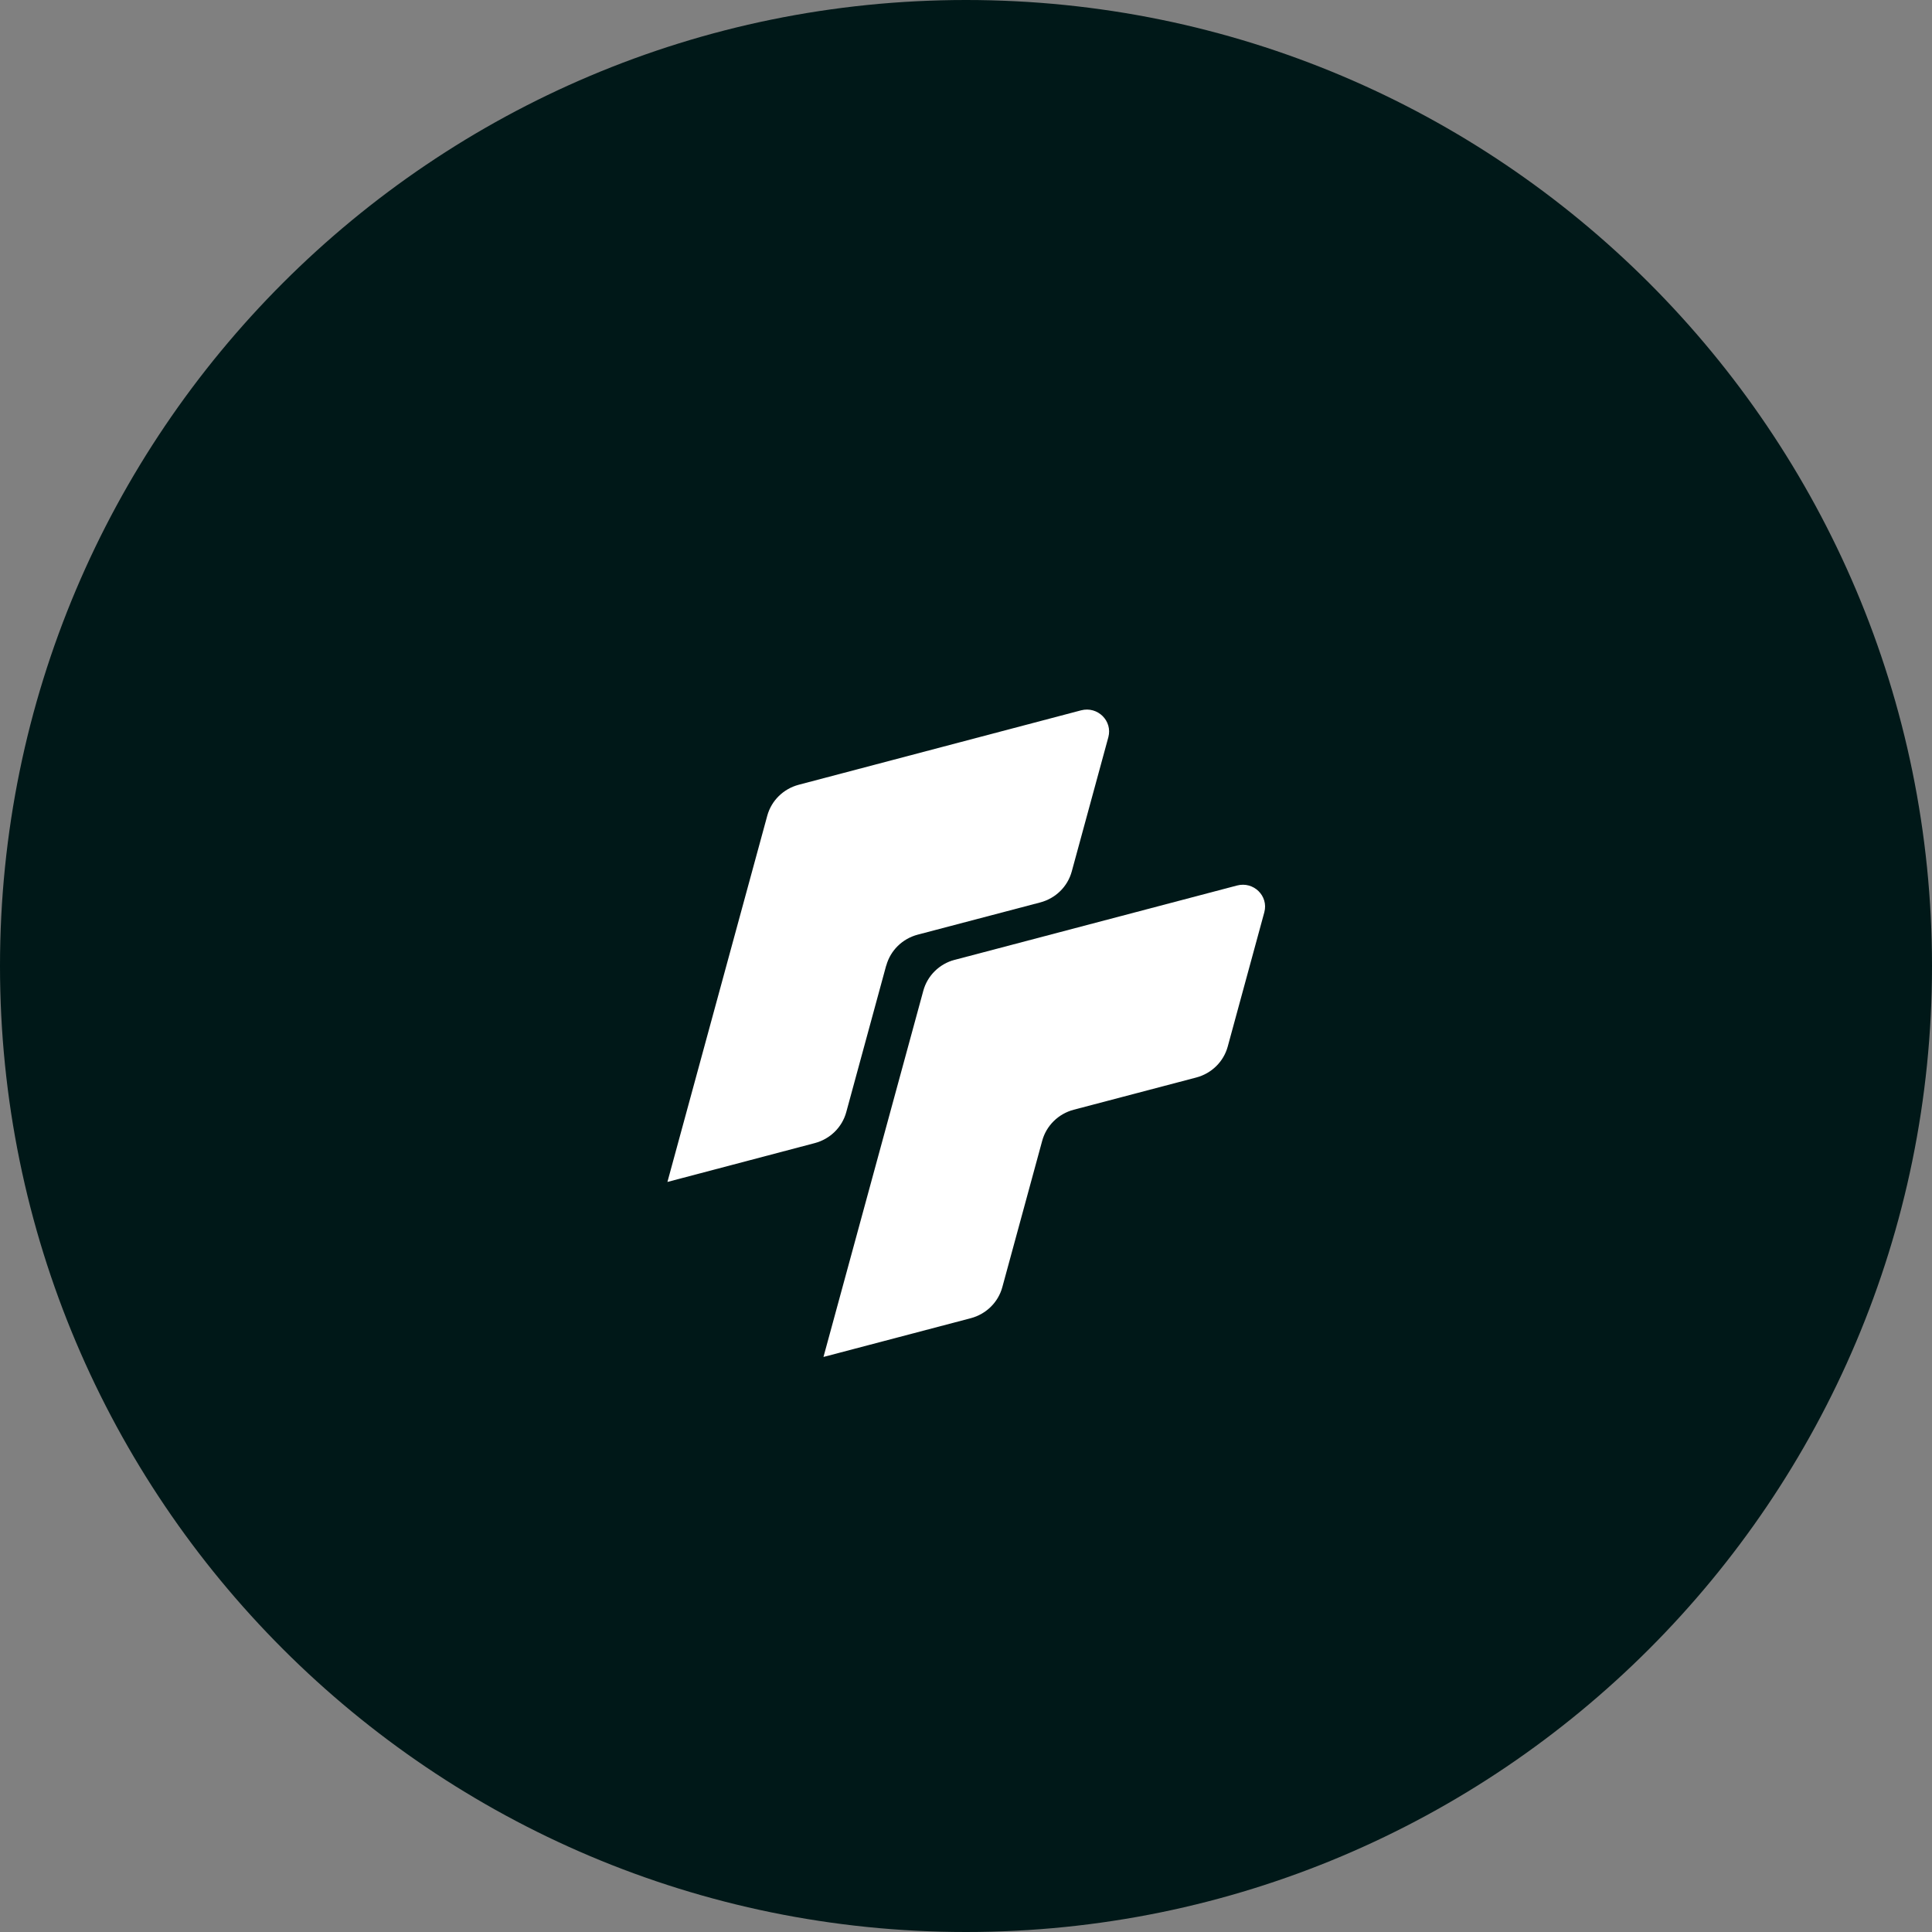 <svg width="198" height="198" viewBox="0 0 198 198" fill="none" xmlns="http://www.w3.org/2000/svg">
<rect x="0" y="0" width="198" height="198" fill="#808080" stroke="none"/>
<g clip-path="url(#clip0_1_1951)">
<path fill-rule="evenodd" clip-rule="evenodd" d="M0 99C0 44.324 44.324 0 99 0C153.676 0 198 44.324 198 99C198 153.676 153.676 198 99 198C44.324 198 0 153.676 0 99Z" fill="#001818"/>
</g>
<path d="M90.819 98.959L86.728 113.978C86.305 115.528 85.076 116.735 83.498 117.151L68.4 121.131L78.633 83.597C79.056 82.047 80.285 80.84 81.863 80.424L110.79 72.799C112.49 72.351 114.036 73.878 113.589 75.549L109.838 89.312C109.415 90.863 108.187 92.07 106.609 92.485L94.057 95.786C92.479 96.202 91.251 97.409 90.828 98.959H90.819Z" fill="white"/>
<path d="M97.848 98.368L126.775 90.751C128.475 90.303 130.021 91.822 129.573 93.492L125.823 107.256C125.4 108.806 124.172 110.013 122.594 110.429L110.042 113.73C108.464 114.146 107.235 115.361 106.812 116.903L102.72 131.922C102.297 133.472 101.061 134.679 99.491 135.095L84.393 139.067L94.626 101.533C95.049 99.982 96.278 98.775 97.856 98.36L97.848 98.368Z" fill="white"/>
<defs>
<clipPath id="clip0_1_1951">
<rect width="198" height="198" fill="white"/>
</clipPath>
</defs>
</svg>

